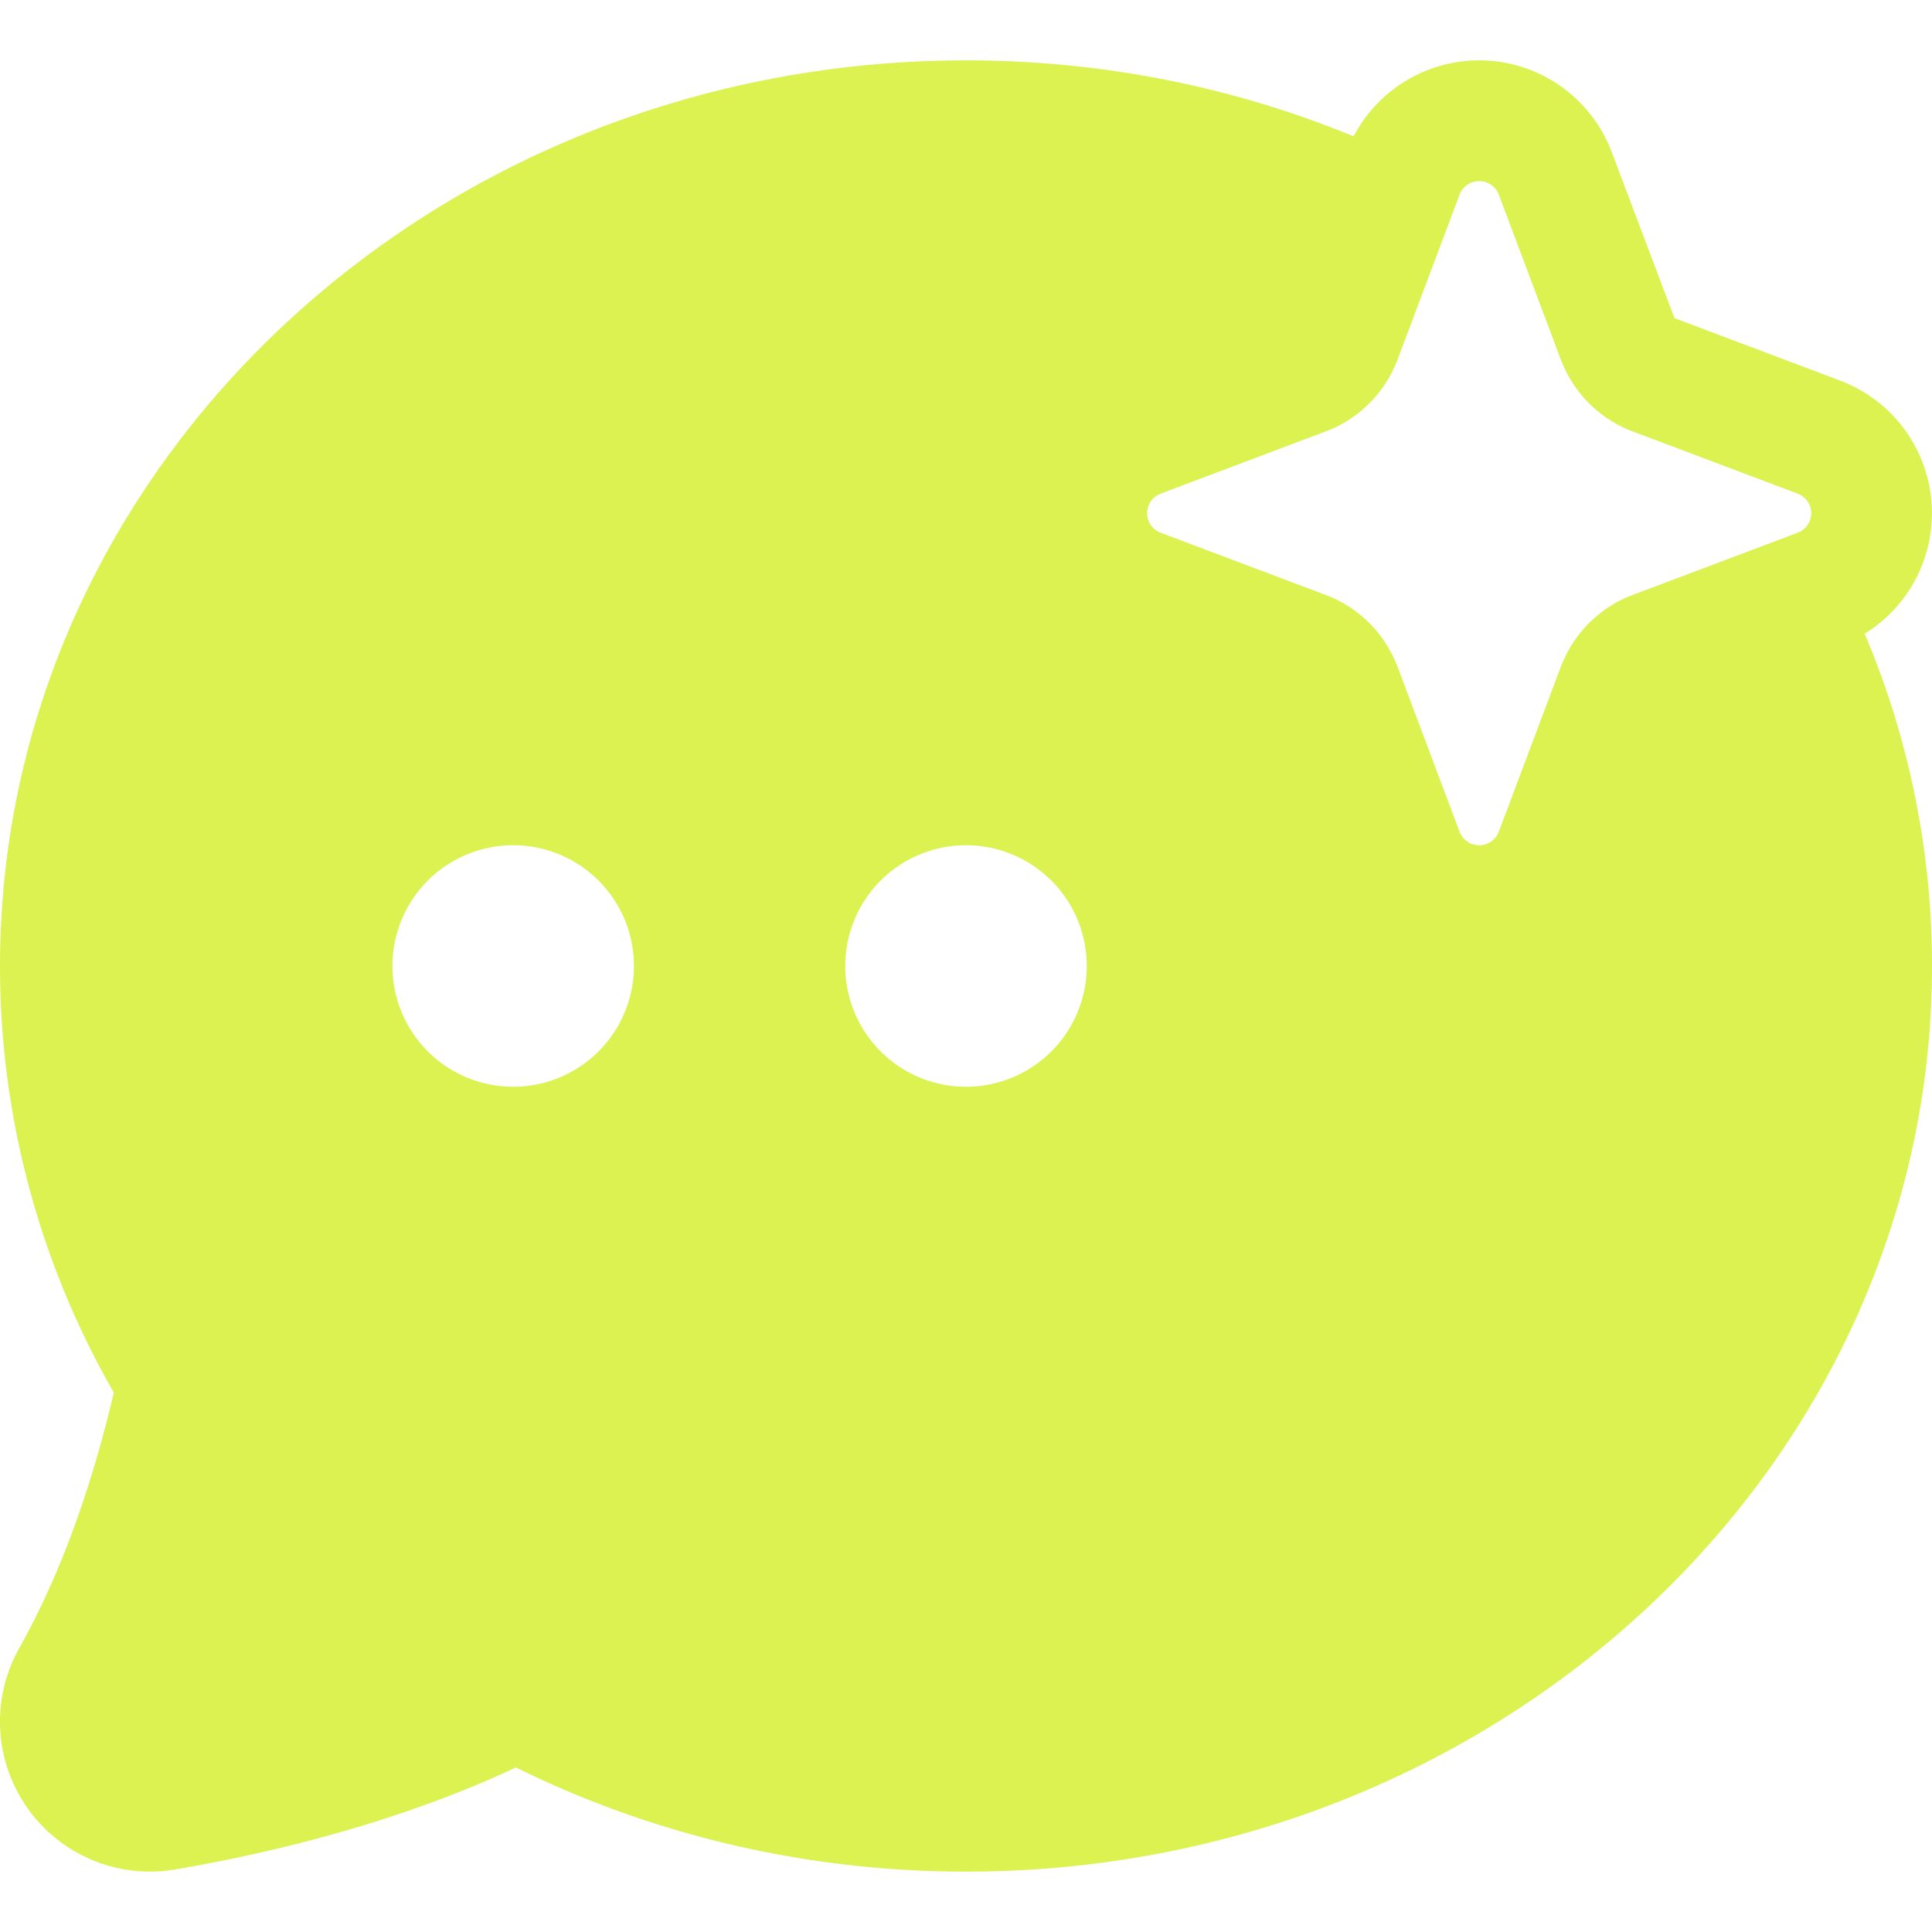 <?xml version="1.0" encoding="UTF-8"?> <svg xmlns="http://www.w3.org/2000/svg" xmlns:xlink="http://www.w3.org/1999/xlink" version="1.1" width="512" height="512" x="0" y="0" viewBox="0 0 64 64" style="enable-background:new 0 0 512 512" xml:space="preserve" fill-rule="evenodd" class=""><g><path d="M44.84 4.517A4.696 4.696 0 0 1 49 2c1.95 0 3.7 1.21 4.39 3.037l2.07 5.479c0 .006 0 .012.01.017 0 .004.01.008.01.01l5.48 2.066a4.692 4.692 0 0 1 .81 8.384A28.216 28.216 0 0 1 64 32c0 16.518-14.3 30-32 30-5.38 0-10.46-1.25-14.91-3.451-3.74 1.756-7.85 2.791-11.29 3.38a4.968 4.968 0 0 1-5.16-7.337c1.51-2.692 2.49-5.731 3.13-8.462A28.345 28.345 0 0 1 0 32C0 15.482 14.3 2 32 2c4.57 0 8.91.899 12.84 2.517zM32 28a4 4 0 1 1 0 8 4 4 0 0 1 0-8zm-15 0a4 4 0 1 1 0 8 4 4 0 0 1 0-8zM48.35 6.448c.1-.27.36-.448.65-.448s.55.178.65.448l2.06 5.48c.21.538.52 1.026.93 1.433s.89.722 1.43.925l5.48 2.066c.27.102.45.36.45.648s-.18.546-.45.648l-5.48 2.066c-.54.203-1.02.518-1.43.925s-.72.895-.93 1.433l-2.06 5.48c-.1.27-.36.448-.65.448s-.55-.178-.65-.448l-2.06-5.48c-.21-.538-.52-1.026-.93-1.433s-.89-.722-1.43-.925l-5.48-2.066c-.27-.102-.45-.36-.45-.648s.18-.546.45-.648l5.48-2.066c.54-.203 1.02-.518 1.43-.925s.72-.895.93-1.433l2.06-5.48z" fill="#dcf250" opacity="1" data-original="#000000" class=""></path></g></svg> 